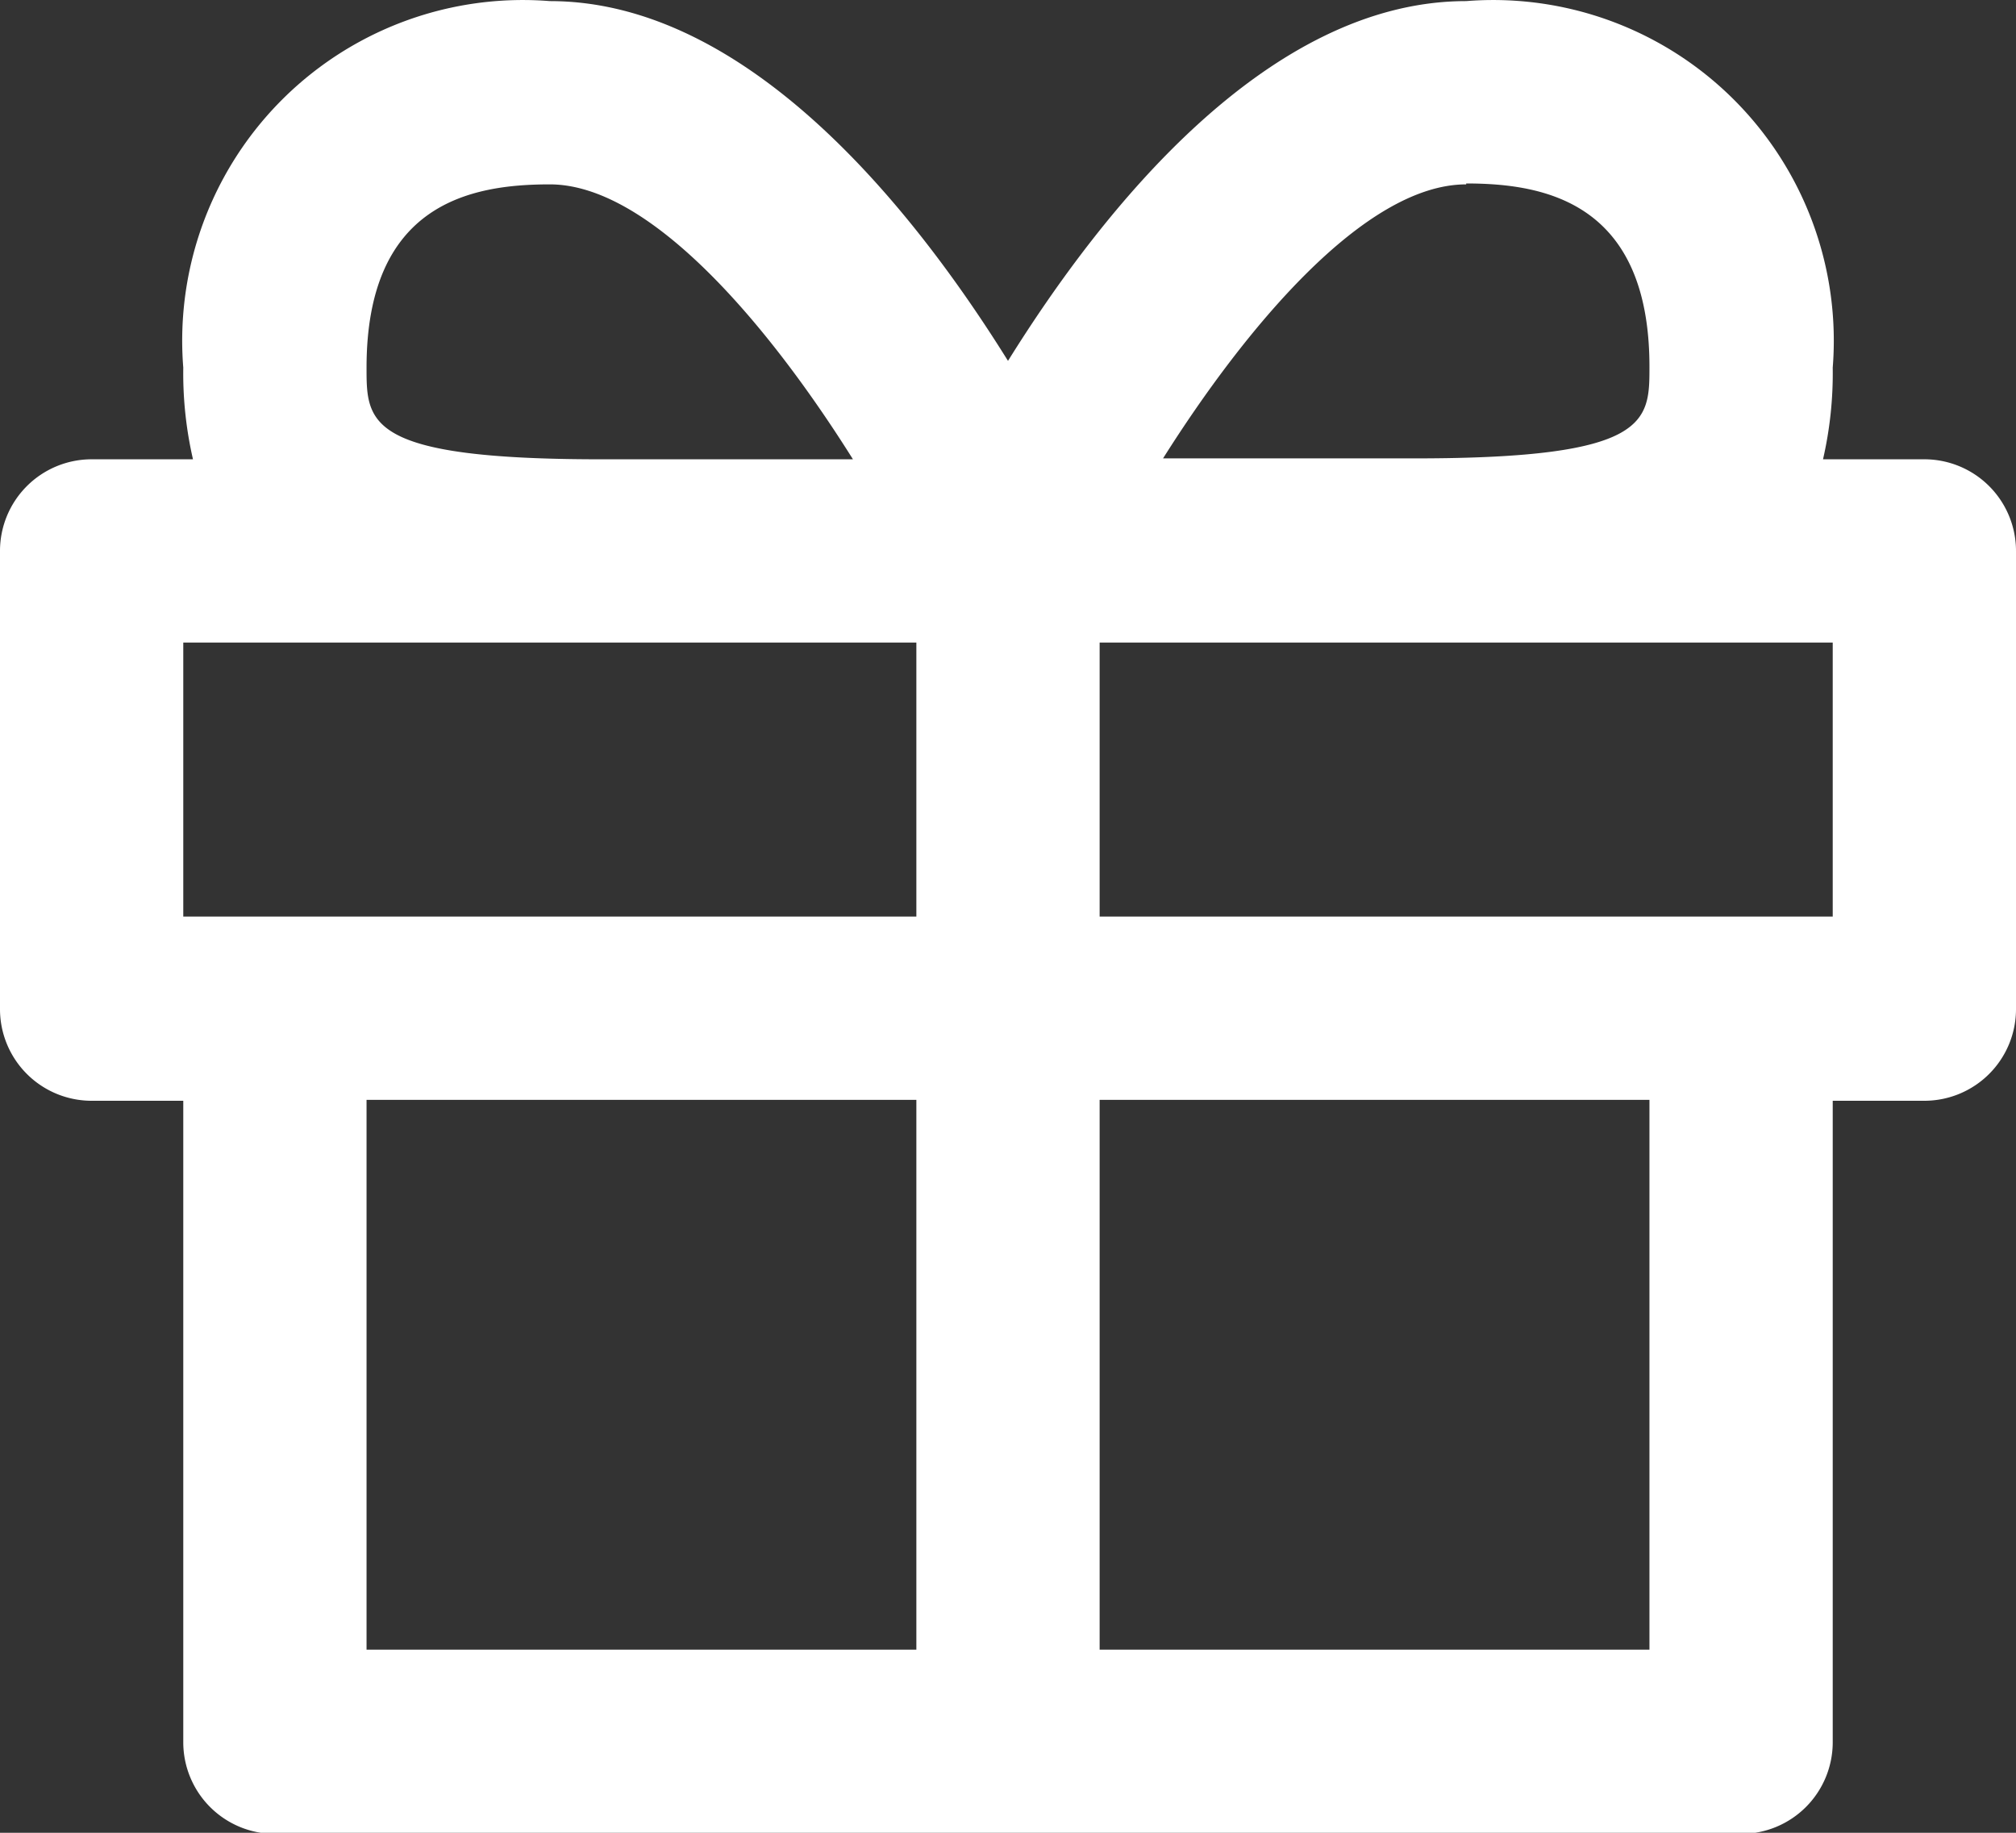 <svg xmlns="http://www.w3.org/2000/svg" width="22" height="20" viewBox="0 0 22 20"><rect x="0" y="0" width="22" height="20" fill="#333333" stroke="none"/><g id="icn-gift-a-project" transform="translate(-988 -5080)"><rect id="Rectangle_312" data-name="Rectangle 312" width="22" height="20" transform="translate(988 5080)" fill="none"/><path id="gift_2_" data-name="gift (2)" d="M22 7H20.894A4.187 4.187.0 0021 6a3.717 3.717.0 00-4-4c-2.164.0-3.969 2.27-5 3.926C10.969 4.27 9.164 2 7 2A3.717 3.717.0 003 6a4.187 4.187.0 00.106 1H2A1 1 0 001 8v5a1 1 0 001 1H3v7a1 1 0 001 1H20a1 1 0 001-1v-7h1a1 1 0 001-1V8A1 1 0 0022 7zM7 4c1.113.0 2.419 1.582 3.308 3H7.556C5 7 5 6.6 5 6 5 4.206 6.142 4 7 4zm4 15.99H5v-6h6zm0-8H3V9h8zm6-8c.858.0 2 .207 2 2 0 .6.0 1-2.556 1H13.692C14.581 5.581 15.887 4 17 4zm2 16H13v-6h6zm2-8H13V9h8z" transform="translate(987 5078.012)" fill="#fff"/></g></svg>